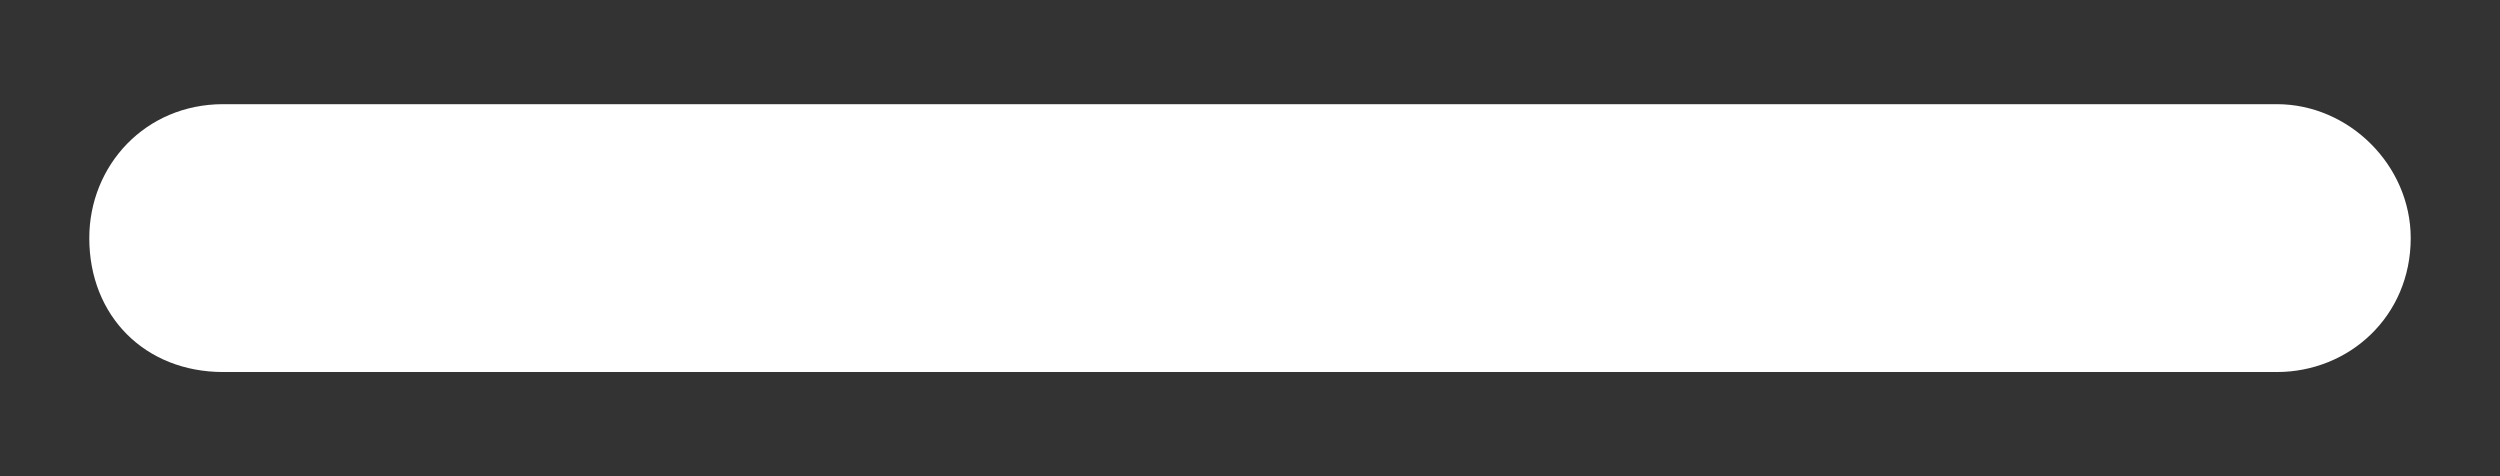 <svg width="21" height="4" viewBox="0 0 21 4" fill="none" xmlns="http://www.w3.org/2000/svg">
<rect x="0" y="0" width="21" height="4" fill="#333333" stroke="none"/>
<path d="M20.25 2C20.25 2.656 19.734 3.125 19.125 3.125H1.875C1.219 3.125 0.75 2.656 0.75 2C0.75 1.391 1.219 0.875 1.875 0.875H19.125C19.734 0.875 20.25 1.391 20.25 2Z" fill="white"/>
</svg>
